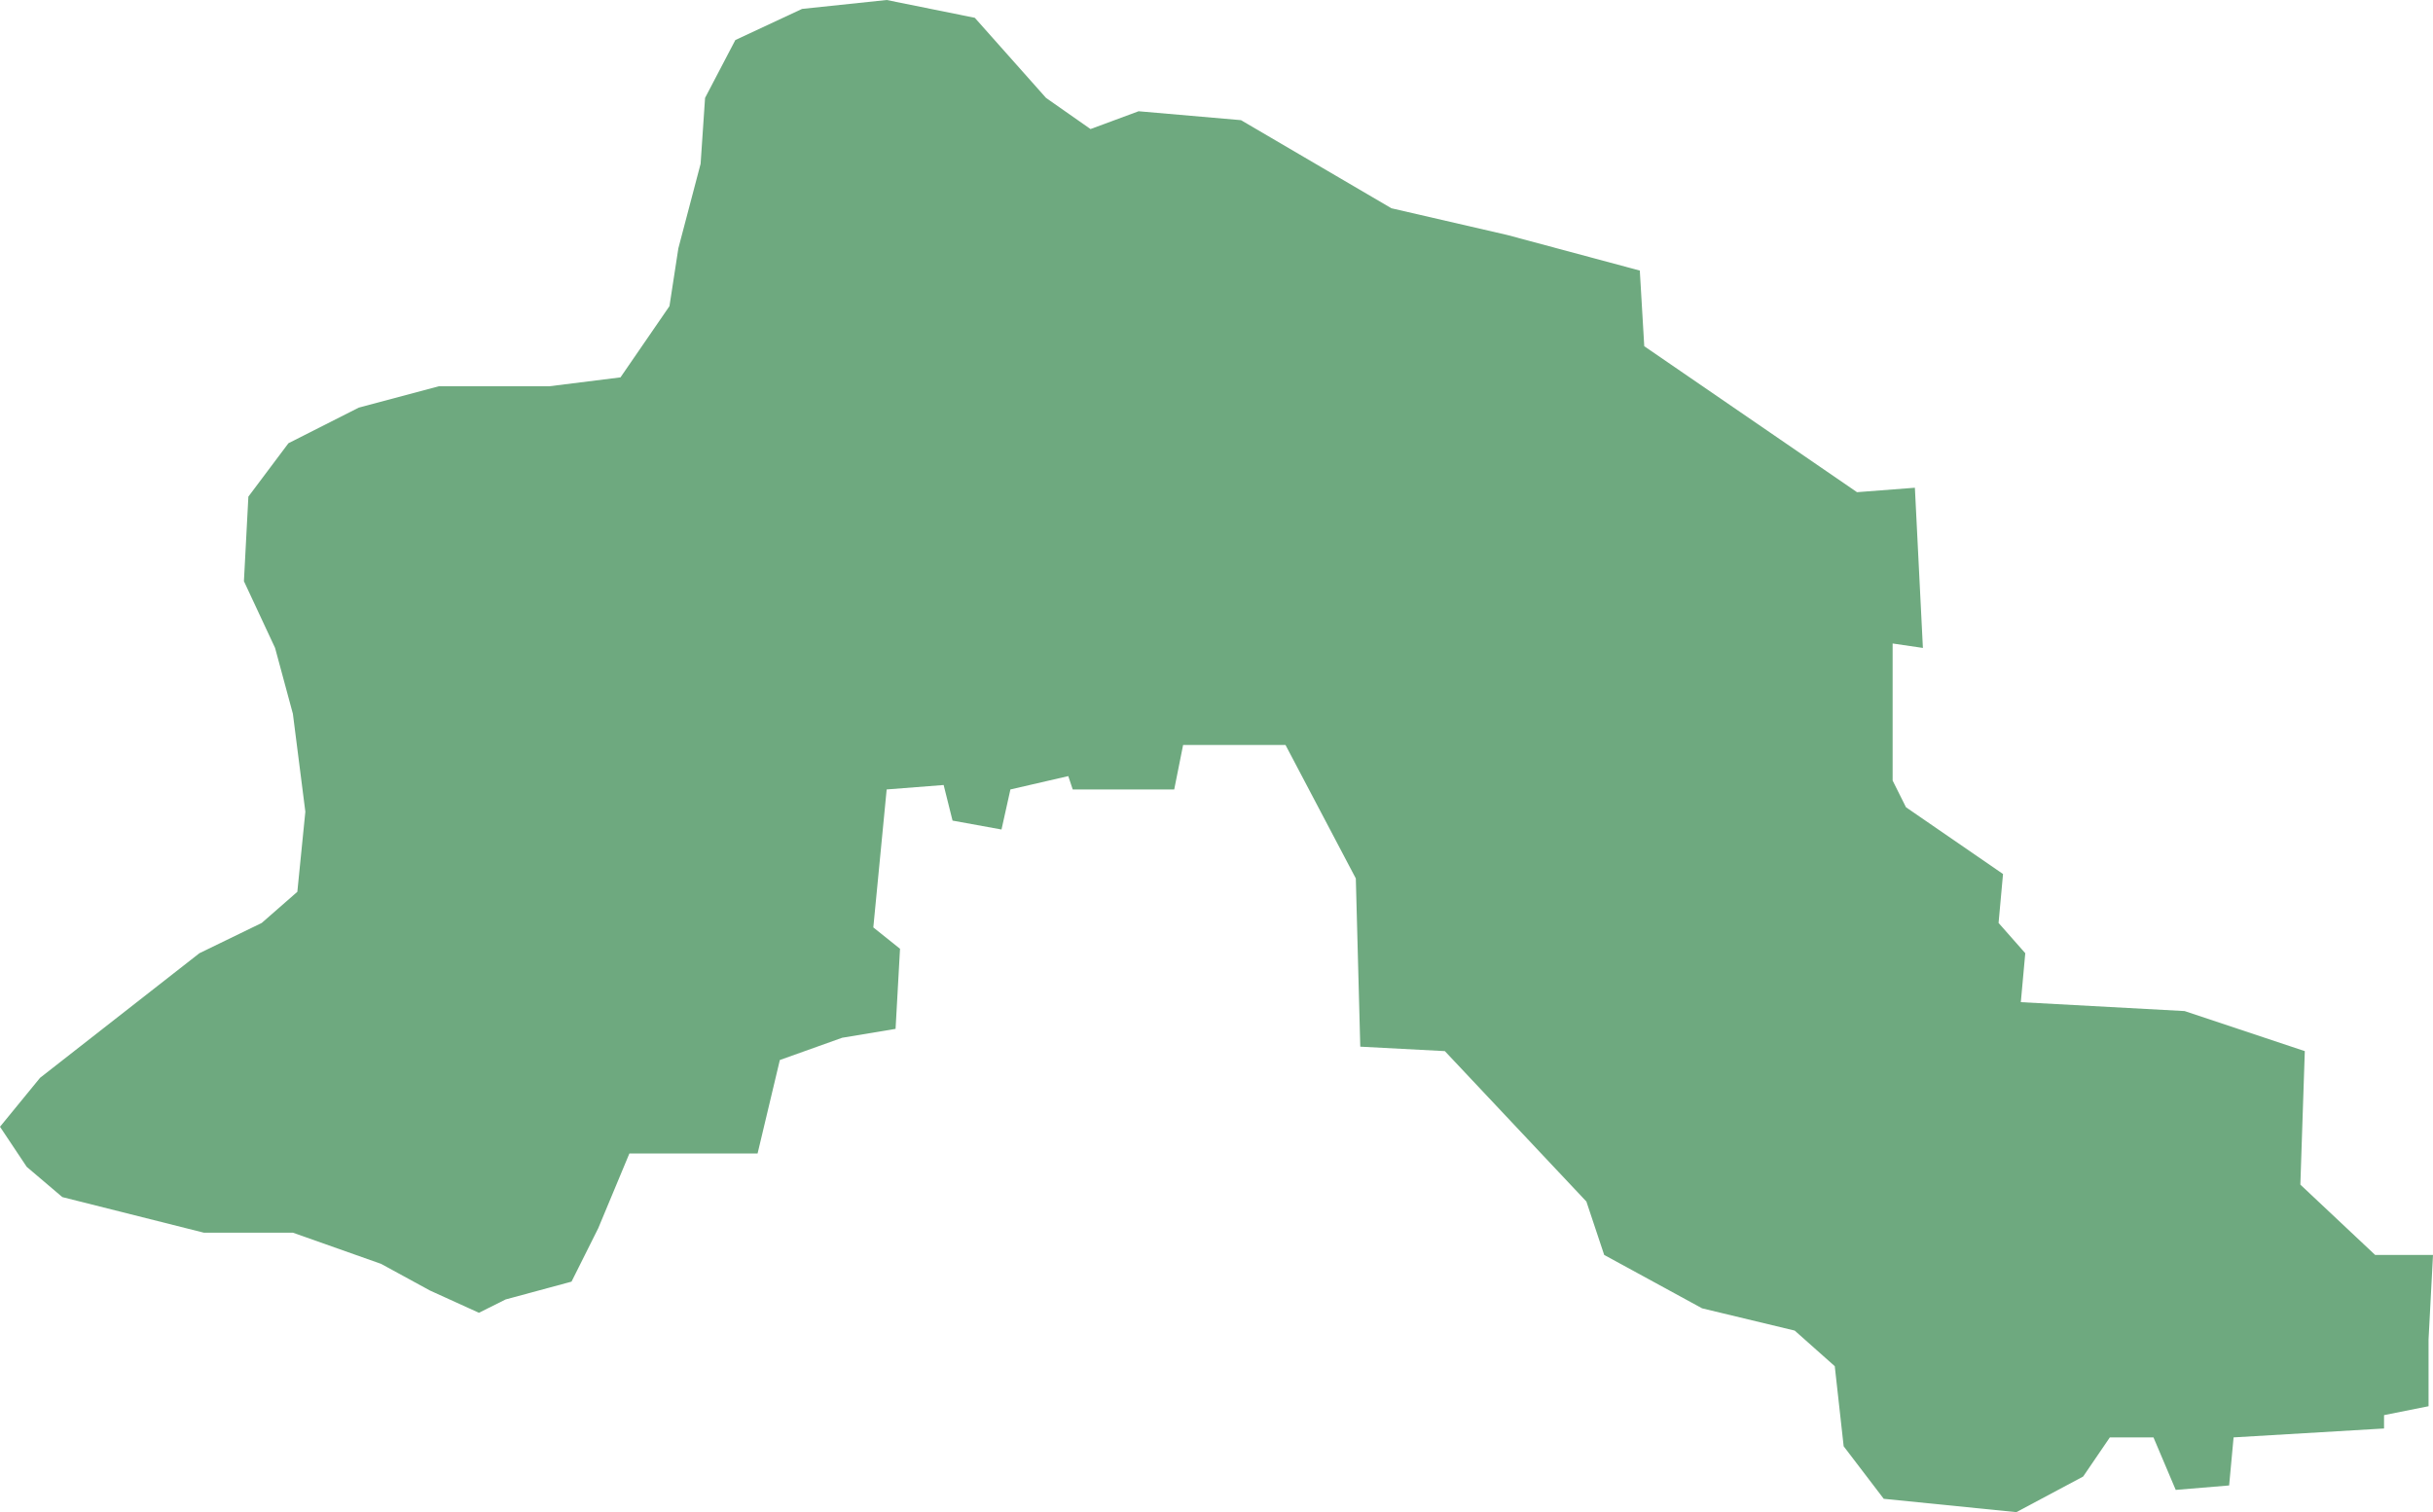 <?xml version="1.0" encoding="UTF-8"?>
<!DOCTYPE svg PUBLIC "-//W3C//DTD SVG 1.1//EN" "http://www.w3.org/Graphics/SVG/1.1/DTD/svg11.dtd">
<!-- Creator: CorelDRAW X8 -->
<svg xmlns="http://www.w3.org/2000/svg" xml:space="preserve" width="100%" height="100%" version="1.1" shape-rendering="geometricPrecision" text-rendering="geometricPrecision" image-rendering="optimizeQuality" fill-rule="evenodd" clip-rule="evenodd"
viewBox="0 0 2733 1699"
 xmlns:xlink="http://www.w3.org/1999/xlink">
 <g id="Layer_x0020_1">
  <g id="Layers">
   <g id="India_Districts_selection">
    <polygon fill="#6EA97F" points="2678,1605 2509,1615 2504,1669 2444,1674 2419,1615 2370,1615 2340,1659 2265,1699 2116,1684 2071,1625 2061,1535 2016,1495 1912,1470 1802,1410 1782,1350 1623,1181 1528,1176 1523,987 1444,837 1329,837 1319,887 1205,887 1200,872 1135,887 1125,932 1070,922 1060,882 996,887 981,1042 1011,1066 1006,1156 946,1166 876,1191 851,1296 707,1296 672,1380 642,1440 568,1460 538,1475 483,1450 428,1420 329,1385 229,1385 70,1345 30,1311 0,1266 45,1211 224,1071 294,1037 334,1002 343,912 329,802 309,728 274,653 279,558 324,498 403,458 493,434 617,434 697,424 752,344 762,279 787,184 792,110 826,45 901,10 996,0 1095,20 1175,110 1225,145 1279,125 1394,135 1563,234 1693,264 1842,304 1847,389 2086,553 2151,548 2160,728 2126,723 2126,877 2141,907 2250,982 2245,1037 2275,1071 2270,1126 2454,1136 2589,1181 2584,1331 2668,1410 2733,1410 2728,1505 2728,1580 2678,1590 "/>
   </g>
  </g>
 </g>
</svg>
